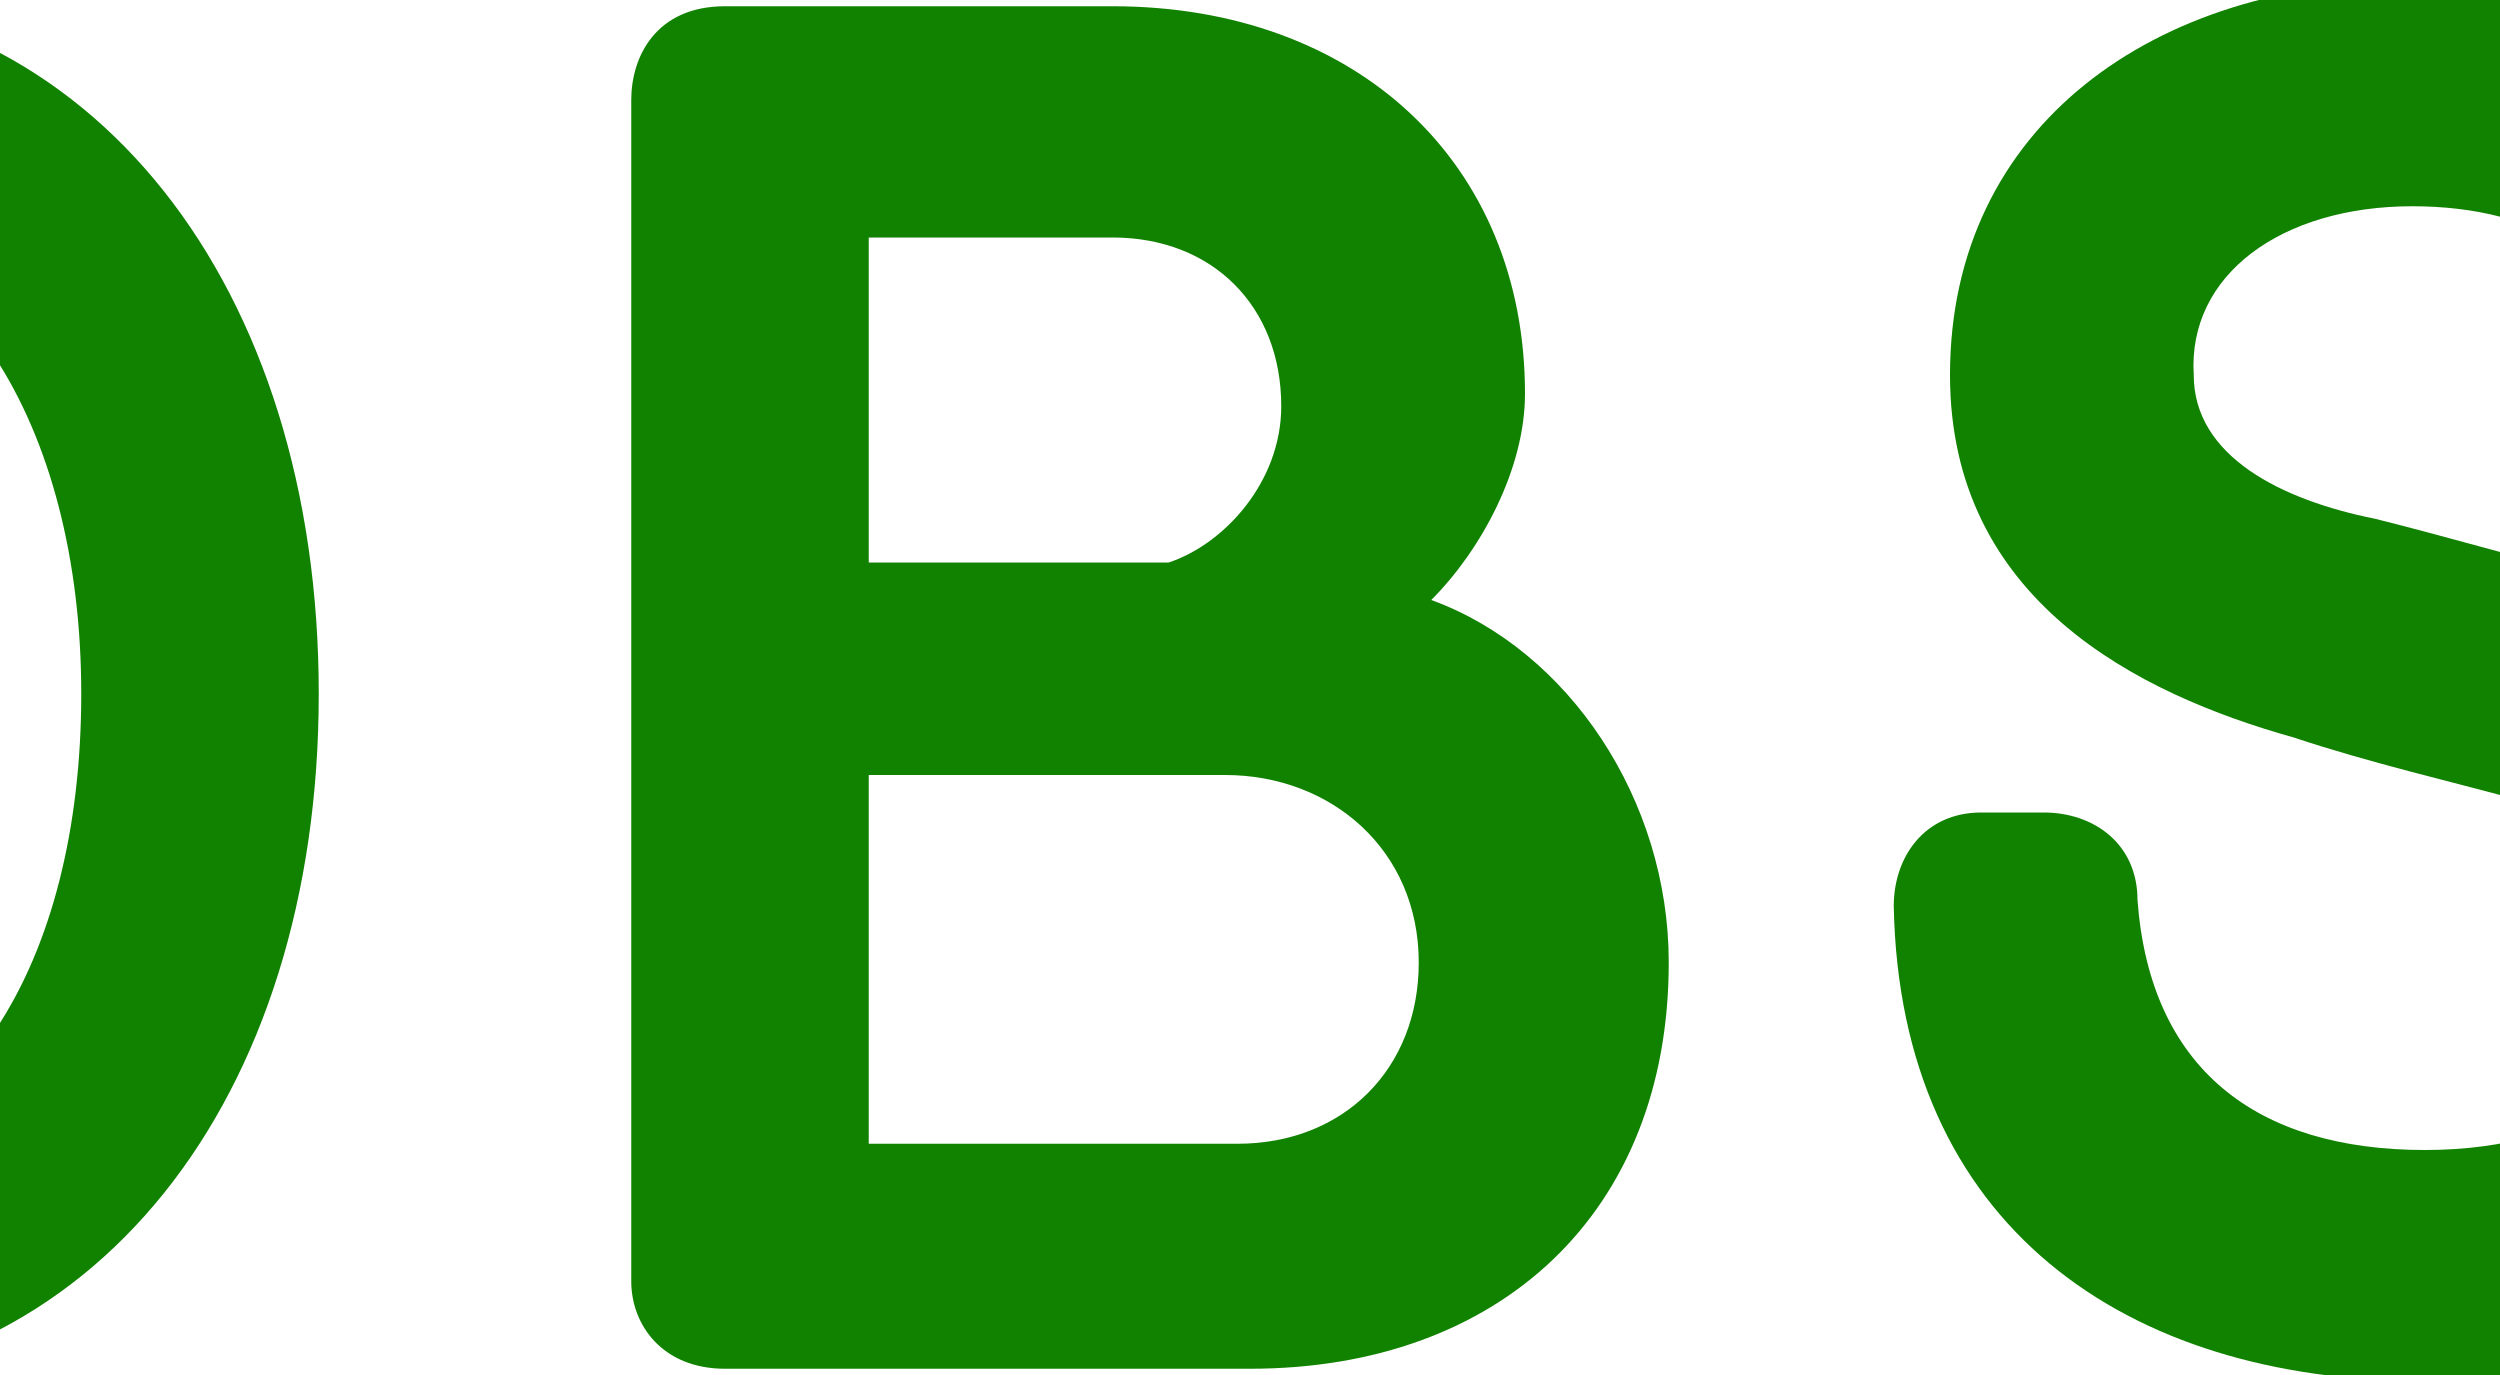 <svg width="40" height="22" preserveAspectRatio="xMinYMin meet" viewBox="202.0 0.0 40.0 22.0" xmlns="http://www.w3.org/2000/svg" version="1.0" fill-rule="evenodd" xmlns:xlink="http://www.w3.org/1999/xlink"><title>...</title><desc>...</desc><g id="group" transform="scale(1,-1) translate(0,-22)" clip="0 0 444 22"><g transform=""><g transform=" matrix(1,0,0,-1,0,22.3)"><g transform=""><g transform=""><path d="M 16.5 7.5 L 15.6 7.8 C 14.8 8.1 14.1 7.7 13.8 7 C 13.1 5.1 11.6 3.6 9.2 3.6 C 5.8 3.6 3.8 7 3.8 11.2 C 3.8 15.5 5.7 18.7 9.2 18.7 C 12.4 18.7 14.1 16.5 14.2 13.6 L 10.5 13.6 C 9.7 13.6 9 13.1 9 12.2 L 9 11.5 C 9 10.6 9.6 10 10.4 10 L 16.4 10 C 17.2 10 17.8 10.5 17.8 11.4 L 17.8 12.4 C 17.8 18.5 14.1 22.2 9 22.2 C 3.4 22.2 -0 17.5 -0 11.2 C -0 4.9 3.7 0 9.2 0 C 13.2 0 16.2 2.3 17.2 5.7 C 17.6 6.5 17.3 7.2 16.5 7.5 Z " style="stroke: none; stroke-linecap: butt; stroke-width: 1; fill: rgb(1%,28%,60%); fill-rule: evenodd;"/></g><g transform=""><path d="M 21.7 11.2 C 21.7 4.7 25.3 0 30.7 0 C 36.1 0 39.7 4.7 39.7 11.2 C 39.7 17.7 36.1 22.3 30.7 22.3 C 25.3 22.3 21.7 17.6 21.7 11.2 Z M 25.5 11.2 C 25.5 15.5 27.5 18.7 30.7 18.7 C 33.9 18.7 35.9 15.5 35.9 11.2 C 35.9 6.9 33.9 3.6 30.7 3.6 C 27.5 3.5 25.5 6.9 25.5 11.2 Z " style="stroke: none; stroke-linecap: butt; stroke-width: 1; fill: rgb(1%,28%,60%); fill-rule: evenodd;"/></g><g transform=""><path d="M 43.4 11.2 C 43.4 4.7 47 0 52.4 0 C 57.8 0 61.4 4.7 61.4 11.2 C 61.4 17.7 57.8 22.3 52.4 22.3 C 46.9 22.3 43.4 17.6 43.4 11.2 Z M 47.1 11.2 C 47.1 15.5 49.1 18.7 52.3 18.7 C 55.6 18.7 57.5 15.5 57.5 11.2 C 57.5 6.9 55.5 3.6 52.3 3.6 C 49.2 3.5 47.1 6.9 47.1 11.2 Z " style="stroke: none; stroke-linecap: butt; stroke-width: 1; fill: rgb(1%,28%,60%); fill-rule: evenodd;"/></g><g transform=""><path d="M 67.8 22 C 66.8 22 66.4 21.3 66.4 20.6 L 66.4 1.7 C 66.4 1 66.9 0.2 67.8 0.2 L 72.9 0.2 C 79.3 0.2 83.5 4.5 83.5 11.2 C 83.5 17.6 79 22.1 73 22.1 L 67.8 22 L 67.8 22 Z M 73.1 18.4 C 77.2 18.4 79.8 15.4 79.8 11.2 C 79.8 6.9 77.3 3.9 73.1 3.9 L 70.2 3.9 L 70.2 18.4 L 73.1 18.4 Z " style="stroke: none; stroke-linecap: butt; stroke-width: 1; fill: rgb(1%,28%,60%); fill-rule: evenodd;"/></g><g transform=""><path d="M 112.4 7 L 107.8 16.9 C 107.6 17.4 107.1 17.8 106.5 17.8 L 105.1 17.8 C 104.4 17.8 104 17.4 103.8 16.9 L 99.1 7 L 99.2 20.6 C 99.2 21.3 98.8 22 97.8 22 L 97 22 C 96 22 95.6 21.3 95.6 20.6 L 95.6 1.7 C 95.6 1 96 0.2 97 0.2 L 98.6 0.2 C 99.2 0.2 99.7 0.5 100 1.1 L 105.9 13.2 L 111.8 1.1 C 112 0.6 112.5 0.3 113.2 0.3 L 114.7 0.3 C 115.7 0.3 116.1 1 116.1 1.8 L 116.1 20.7 C 116.1 21.4 115.6 22.1 114.6 22.1 L 113.8 22.1 C 112.8 22.1 112.4 21.4 112.4 20.7 L 112.4 7 Z " style="stroke: none; stroke-linecap: butt; stroke-width: 1; fill: rgb(1%,28%,60%); fill-rule: evenodd;"/></g><g transform=""><path d="M 121 11.2 C 121 4.7 124.6 0 130 0 C 135.4 0 139 4.7 139 11.2 C 139 17.7 135.4 22.3 130 22.3 C 124.6 22.3 121 17.6 121 11.2 Z M 124.8 11.2 C 124.8 15.5 126.8 18.7 130 18.7 C 133.3 18.7 135.2 15.5 135.2 11.2 C 135.2 6.9 133.2 3.6 130 3.6 C 126.8 3.5 124.8 6.9 124.8 11.2 Z " style="stroke: none; stroke-linecap: butt; stroke-width: 1; fill: rgb(1%,28%,60%); fill-rule: evenodd;"/></g><g transform=""><path d="M 152.3 21 C 152.1 21.6 151.6 22 150.9 22 L 149.6 22 C 149 22 148.4 21.6 148.2 21 L 141.5 2 C 141.1 1 141.7 0.2 142.7 0.2 L 143.9 0.2 C 144.6 0.2 145.1 0.7 145.3 1.3 L 150.3 16.4 L 155.2 1.3 C 155.4 0.7 155.9 0.2 156.6 0.2 L 157.7 0.2 C 158.7 0.2 159.2 1 158.9 2 L 152.3 21 Z " style="stroke: none; stroke-linecap: butt; stroke-width: 1; fill: rgb(1%,28%,60%); fill-rule: evenodd;"/></g><g transform=""><path d="M 167.2 3.9 L 167.2 8.9 L 173.9 8.9 C 174.7 8.9 175.4 9.4 175.4 10.4 L 175.4 11.1 C 175.4 12 174.7 12.6 173.9 12.6 L 167.2 12.6 L 167.2 18.4 L 176.5 18.4 C 177.4 18.4 178 19.1 178 19.8 L 178 20.6 C 178 21.4 177.4 22 176.5 22 L 164.9 22 C 163.9 22 163.4 21.3 163.4 20.6 L 163.4 1.7 C 163.4 0.9 163.9 0.2 164.9 0.2 L 176 0.2 C 176.8 0.2 177.4 0.7 177.4 1.7 L 177.4 2.4 C 177.4 3.3 176.7 3.9 176 3.9 L 167.2 3.9 Z " style="stroke: none; stroke-linecap: butt; stroke-width: 1; fill: rgb(1%,28%,60%); fill-rule: evenodd;"/></g></g><g transform=""><g transform=""><path d="M 189.1 11.4 C 189.1 4.9 192.7 0.2 198.1 0.2 C 203.5 0.2 207.1 4.9 207.1 11.4 C 207.1 17.9 203.5 22.5 198.1 22.5 C 192.7 22.5 189.1 17.8 189.1 11.4 Z M 192.9 11.4 C 192.9 15.7 194.8 18.9 198.1 18.9 C 201.4 18.9 203.3 15.7 203.3 11.4 C 203.3 7.1 201.3 3.8 198.1 3.8 C 194.9 3.8 192.9 7.1 192.9 11.4 Z " style="stroke: none; stroke-linecap: butt; stroke-width: 1; fill: rgb(7%,51%,0%); fill-rule: evenodd;"/></g><g transform=""><path d="M 213.6 22.2 C 212.6 22.2 212.1 21.5 212.1 20.8 L 212.1 1.9 C 212.1 1.2 212.5 0.4 213.6 0.4 L 219.8 0.4 C 223.7 0.4 226.4 2.9 226.4 6.6 C 226.4 7.8 225.7 9.1 224.9 9.9 C 227.1 10.7 228.7 13.1 228.7 15.7 C 228.7 19.7 226 22.2 222 22.2 L 213.6 22.2 Z M 215.9 9.3 L 220.7 9.3 C 221.6 9 222.5 8 222.5 6.8 C 222.5 5.2 221.4 4.1 219.8 4.1 L 215.9 4.1 L 215.9 9.3 Z M 221.8 18.6 C 223.5 18.6 224.7 17.4 224.7 15.7 C 224.7 13.9 223.3 12.7 221.6 12.7 L 215.9 12.7 L 215.9 18.6 L 221.8 18.6 Z " style="stroke: none; stroke-linecap: butt; stroke-width: 1; fill: rgb(7%,51%,0%); fill-rule: evenodd;"/></g><g transform=""><path d="M 249 15.7 C 249 19.1 245.9 22.4 240.8 22.4 C 236 22.4 232.4 19.9 232.3 14.8 C 232.3 14 232.8 13.3 233.7 13.3 L 234.7 13.3 C 235.5 13.3 236.2 13.8 236.2 14.7 C 236.4 17.4 238.1 18.7 240.8 18.7 C 243.4 18.7 245 17.4 245 15.7 C 245 14.4 244.2 13.6 242.3 13.1 C 241.2 12.8 239.9 12.5 238.7 12.1 C 236.2 11.4 233.2 9.9 233.2 6.3 C 233.2 2.3 236.5 0 240.6 0 C 244.6 0 247.8 2.4 248.2 6.1 C 248.3 7 247.8 7.6 246.8 7.6 L 245.9 7.6 C 245.1 7.6 244.5 7 244.4 6.3 C 244.2 4.5 242.6 3.6 240.6 3.6 C 238.5 3.6 237 4.7 237.1 6.3 C 237.1 7.6 238.5 8.3 240 8.6 C 241.2 8.9 242.2 9.2 243.4 9.5 C 247.2 10.5 249 12.6 249 15.7 Z " style="stroke: none; stroke-linecap: butt; stroke-width: 1; fill: rgb(7%,51%,0%); fill-rule: evenodd;"/></g><g transform=""><path d="M 257.7 4.1 L 257.7 9.1 L 264.4 9.1 C 265.2 9.1 265.9 9.6 265.9 10.6 L 265.9 11.3 C 265.9 12.2 265.2 12.8 264.4 12.8 L 257.7 12.8 L 257.7 18.6 L 267 18.6 C 267.9 18.6 268.5 19.3 268.5 20 L 268.5 20.8 C 268.5 21.6 267.9 22.2 267 22.2 L 255.4 22.2 C 254.4 22.2 253.9 21.5 253.9 20.8 L 253.9 1.9 C 253.9 1.1 254.3 0.4 255.4 0.4 L 266.5 0.4 C 267.3 0.4 267.9 0.9 267.9 1.9 L 267.9 2.6 C 267.9 3.5 267.2 4.1 266.5 4.1 L 257.7 4.1 Z " style="stroke: none; stroke-linecap: butt; stroke-width: 1; fill: rgb(7%,51%,0%); fill-rule: evenodd;"/></g><g transform=""><path d="M 289 20.3 C 289.6 21.2 289.1 22.3 287.9 22.3 L 286.7 22.3 C 286.1 22.3 285.5 22 285.1 21.5 L 280.2 13.9 L 276.8 13.9 L 276.8 20.9 C 276.8 21.6 276.3 22.3 275.3 22.3 L 274.4 22.3 C 273.4 22.3 273 21.6 273 20.9 L 273 1.9 C 273 1.2 273.5 0.4 274.5 0.4 L 281.5 0.4 C 285.8 0.4 288.6 3.2 288.6 7.1 C 288.6 10.3 286.6 12.5 284.2 13.3 L 289 20.3 Z M 276.8 4.1 L 276.8 10.2 L 281.3 10.2 C 283.5 10.2 284.7 9 284.7 7.2 C 284.7 5.3 283.5 4 281.5 4 L 276.8 4 L 276.8 4.1 Z " style="stroke: none; stroke-linecap: butt; stroke-width: 1; fill: rgb(7%,51%,0%); fill-rule: evenodd;"/></g><g transform=""><path d="M 302.4 21.2 C 302.2 21.8 301.7 22.2 301 22.2 L 299.7 22.2 C 299.1 22.2 298.5 21.8 298.3 21.2 L 291.6 2.2 C 291.2 1.2 291.8 0.4 292.8 0.4 L 294 0.4 C 294.7 0.4 295.2 0.9 295.4 1.5 L 300.4 16.6 L 305.3 1.5 C 305.5 0.9 306 0.4 306.7 0.4 L 307.8 0.4 C 308.8 0.4 309.3 1.2 309 2.2 L 302.4 21.2 Z " style="stroke: none; stroke-linecap: butt; stroke-width: 1; fill: rgb(7%,51%,0%); fill-rule: evenodd;"/></g><g transform=""><path d="M 315.4 16.6 L 313.6 21.1 C 313.3 21.8 312.7 22.2 312.1 22.2 L 310.9 22.2 C 310 22.2 309.5 21.5 309.8 20.6 L 317 1.7 C 317.3 0.9 317.8 0.4 318.7 0.4 L 319.6 0.4 C 320.6 0.4 321 0.9 321.3 1.7 L 328.5 20.7 C 328.8 21.5 328.4 22.3 327.4 22.3 L 326.1 22.3 C 325.4 22.3 324.9 21.9 324.6 21.2 L 322.9 16.7 L 315.4 16.7 L 315.4 16.6 Z M 316.6 13 L 321.7 13 L 319.2 5.7 L 316.6 13 Z " style="stroke: none; stroke-linecap: butt; stroke-width: 1; fill: rgb(7%,51%,0%); fill-rule: evenodd;"/></g><g transform=""><path d="M 329.6 4.1 C 328.8 4.1 328.2 3.5 328.2 2.6 L 328.2 1.9 C 328.2 1 328.8 0.4 329.6 0.4 L 343.7 0.4 C 344.5 0.4 345.1 1 345.1 1.9 L 345.1 2.6 C 345.1 3.5 344.5 4.1 343.7 4.1 L 338.5 4.1 L 338.5 20.8 C 338.5 21.6 338 22.2 337 22.2 L 336.2 22.2 C 335.3 22.2 334.8 21.5 334.8 20.8 L 334.8 4.1 L 329.6 4.1 Z " style="stroke: none; stroke-linecap: butt; stroke-width: 1; fill: rgb(7%,51%,0%); fill-rule: evenodd;"/></g><g transform=""><path d="M 346.7 11.4 C 346.7 4.9 350.3 0.2 355.7 0.2 C 361.1 0.2 364.7 4.9 364.7 11.4 C 364.7 17.9 361.1 22.5 355.7 22.5 C 350.2 22.5 346.7 17.8 346.7 11.4 Z M 350.4 11.4 C 350.4 15.7 352.3 18.9 355.6 18.9 C 358.9 18.9 360.8 15.7 360.8 11.4 C 360.8 7.1 358.8 3.8 355.6 3.8 C 352.4 3.7 350.4 7.1 350.4 11.4 Z " style="stroke: none; stroke-linecap: butt; stroke-width: 1; fill: rgb(7%,51%,0%); fill-rule: evenodd;"/></g><g transform=""><path d="M 385.6 20.3 C 386.2 21.2 385.7 22.3 384.5 22.3 L 383.3 22.3 C 382.7 22.3 382.1 22 381.7 21.5 L 376.8 13.9 L 373.4 13.9 L 373.4 20.9 C 373.4 21.6 372.9 22.3 371.9 22.3 L 371 22.3 C 370 22.3 369.6 21.6 369.6 20.9 L 369.6 1.9 C 369.6 1.2 370.1 0.4 371.1 0.4 L 378.1 0.4 C 382.4 0.4 385.2 3.2 385.2 7.1 C 385.2 10.3 383.2 12.5 380.8 13.3 L 385.6 20.3 Z M 373.4 4.1 L 373.4 10.2 L 377.9 10.2 C 380.1 10.2 381.3 9 381.3 7.2 C 381.3 5.3 380.1 4 378.1 4 L 373.4 4 L 373.4 4.1 Z " style="stroke: none; stroke-linecap: butt; stroke-width: 1; fill: rgb(7%,51%,0%); fill-rule: evenodd;"/></g><g transform=""><path d="M 391.6 1.9 C 391.6 1.1 392.1 0.5 393 0.5 L 393.8 0.5 C 394.8 0.5 395.3 1.1 395.3 1.9 L 395.3 20.9 C 395.3 21.7 394.8 22.3 393.8 22.3 L 393 22.3 C 392 22.3 391.5 21.7 391.5 20.9 L 391.5 1.9 L 391.6 1.9 Z " style="stroke: none; stroke-linecap: butt; stroke-width: 1; fill: rgb(7%,51%,0%); fill-rule: evenodd;"/></g><g transform=""><path d="M 402.2 14.8 L 402.2 1.9 C 402.2 1.2 402.6 0.4 403.7 0.4 L 404.6 0.4 C 405.6 0.4 406.1 1.1 406.1 1.9 L 406.1 14.9 C 406.1 17.4 407.8 18.9 410.2 18.9 C 412.7 18.9 414.3 17.4 414.3 14.9 L 414.3 1.9 C 414.3 1.2 414.7 0.4 415.8 0.4 L 416.6 0.4 C 417.6 0.4 418.1 1.1 418.1 1.9 L 418.1 14.8 C 418.1 19.5 415.1 22.5 410.2 22.5 C 405.3 22.5 402.2 19.6 402.2 14.8 Z " style="stroke: none; stroke-linecap: butt; stroke-width: 1; fill: rgb(7%,51%,0%); fill-rule: evenodd;"/></g><g transform=""><path d="M 441 7.2 L 436.4 17.1 C 436.2 17.6 435.7 18 435.1 18 L 433.7 18 C 433 18 432.6 17.6 432.4 17.1 L 427.6 7.2 L 427.7 20.8 C 427.7 21.5 427.3 22.2 426.3 22.2 L 425.5 22.2 C 424.5 22.2 424.1 21.5 424.1 20.8 L 424.1 1.9 C 424.1 1.2 424.5 0.4 425.5 0.4 L 427.1 0.4 C 427.7 0.4 428.2 0.7 428.5 1.3 L 434.4 13.4 L 440.3 1.3 C 440.5 0.8 441 0.5 441.7 0.5 L 443.2 0.5 C 444.2 0.5 444.6 1.2 444.6 2 L 444.6 20.9 C 444.6 21.6 444.1 22.3 443.1 22.3 L 442.3 22.3 C 441.3 22.3 440.9 21.6 440.9 20.9 L 441 7.2 Z " style="stroke: none; stroke-linecap: butt; stroke-width: 1; fill: rgb(7%,51%,0%); fill-rule: evenodd;"/></g></g></g></g></g></svg>